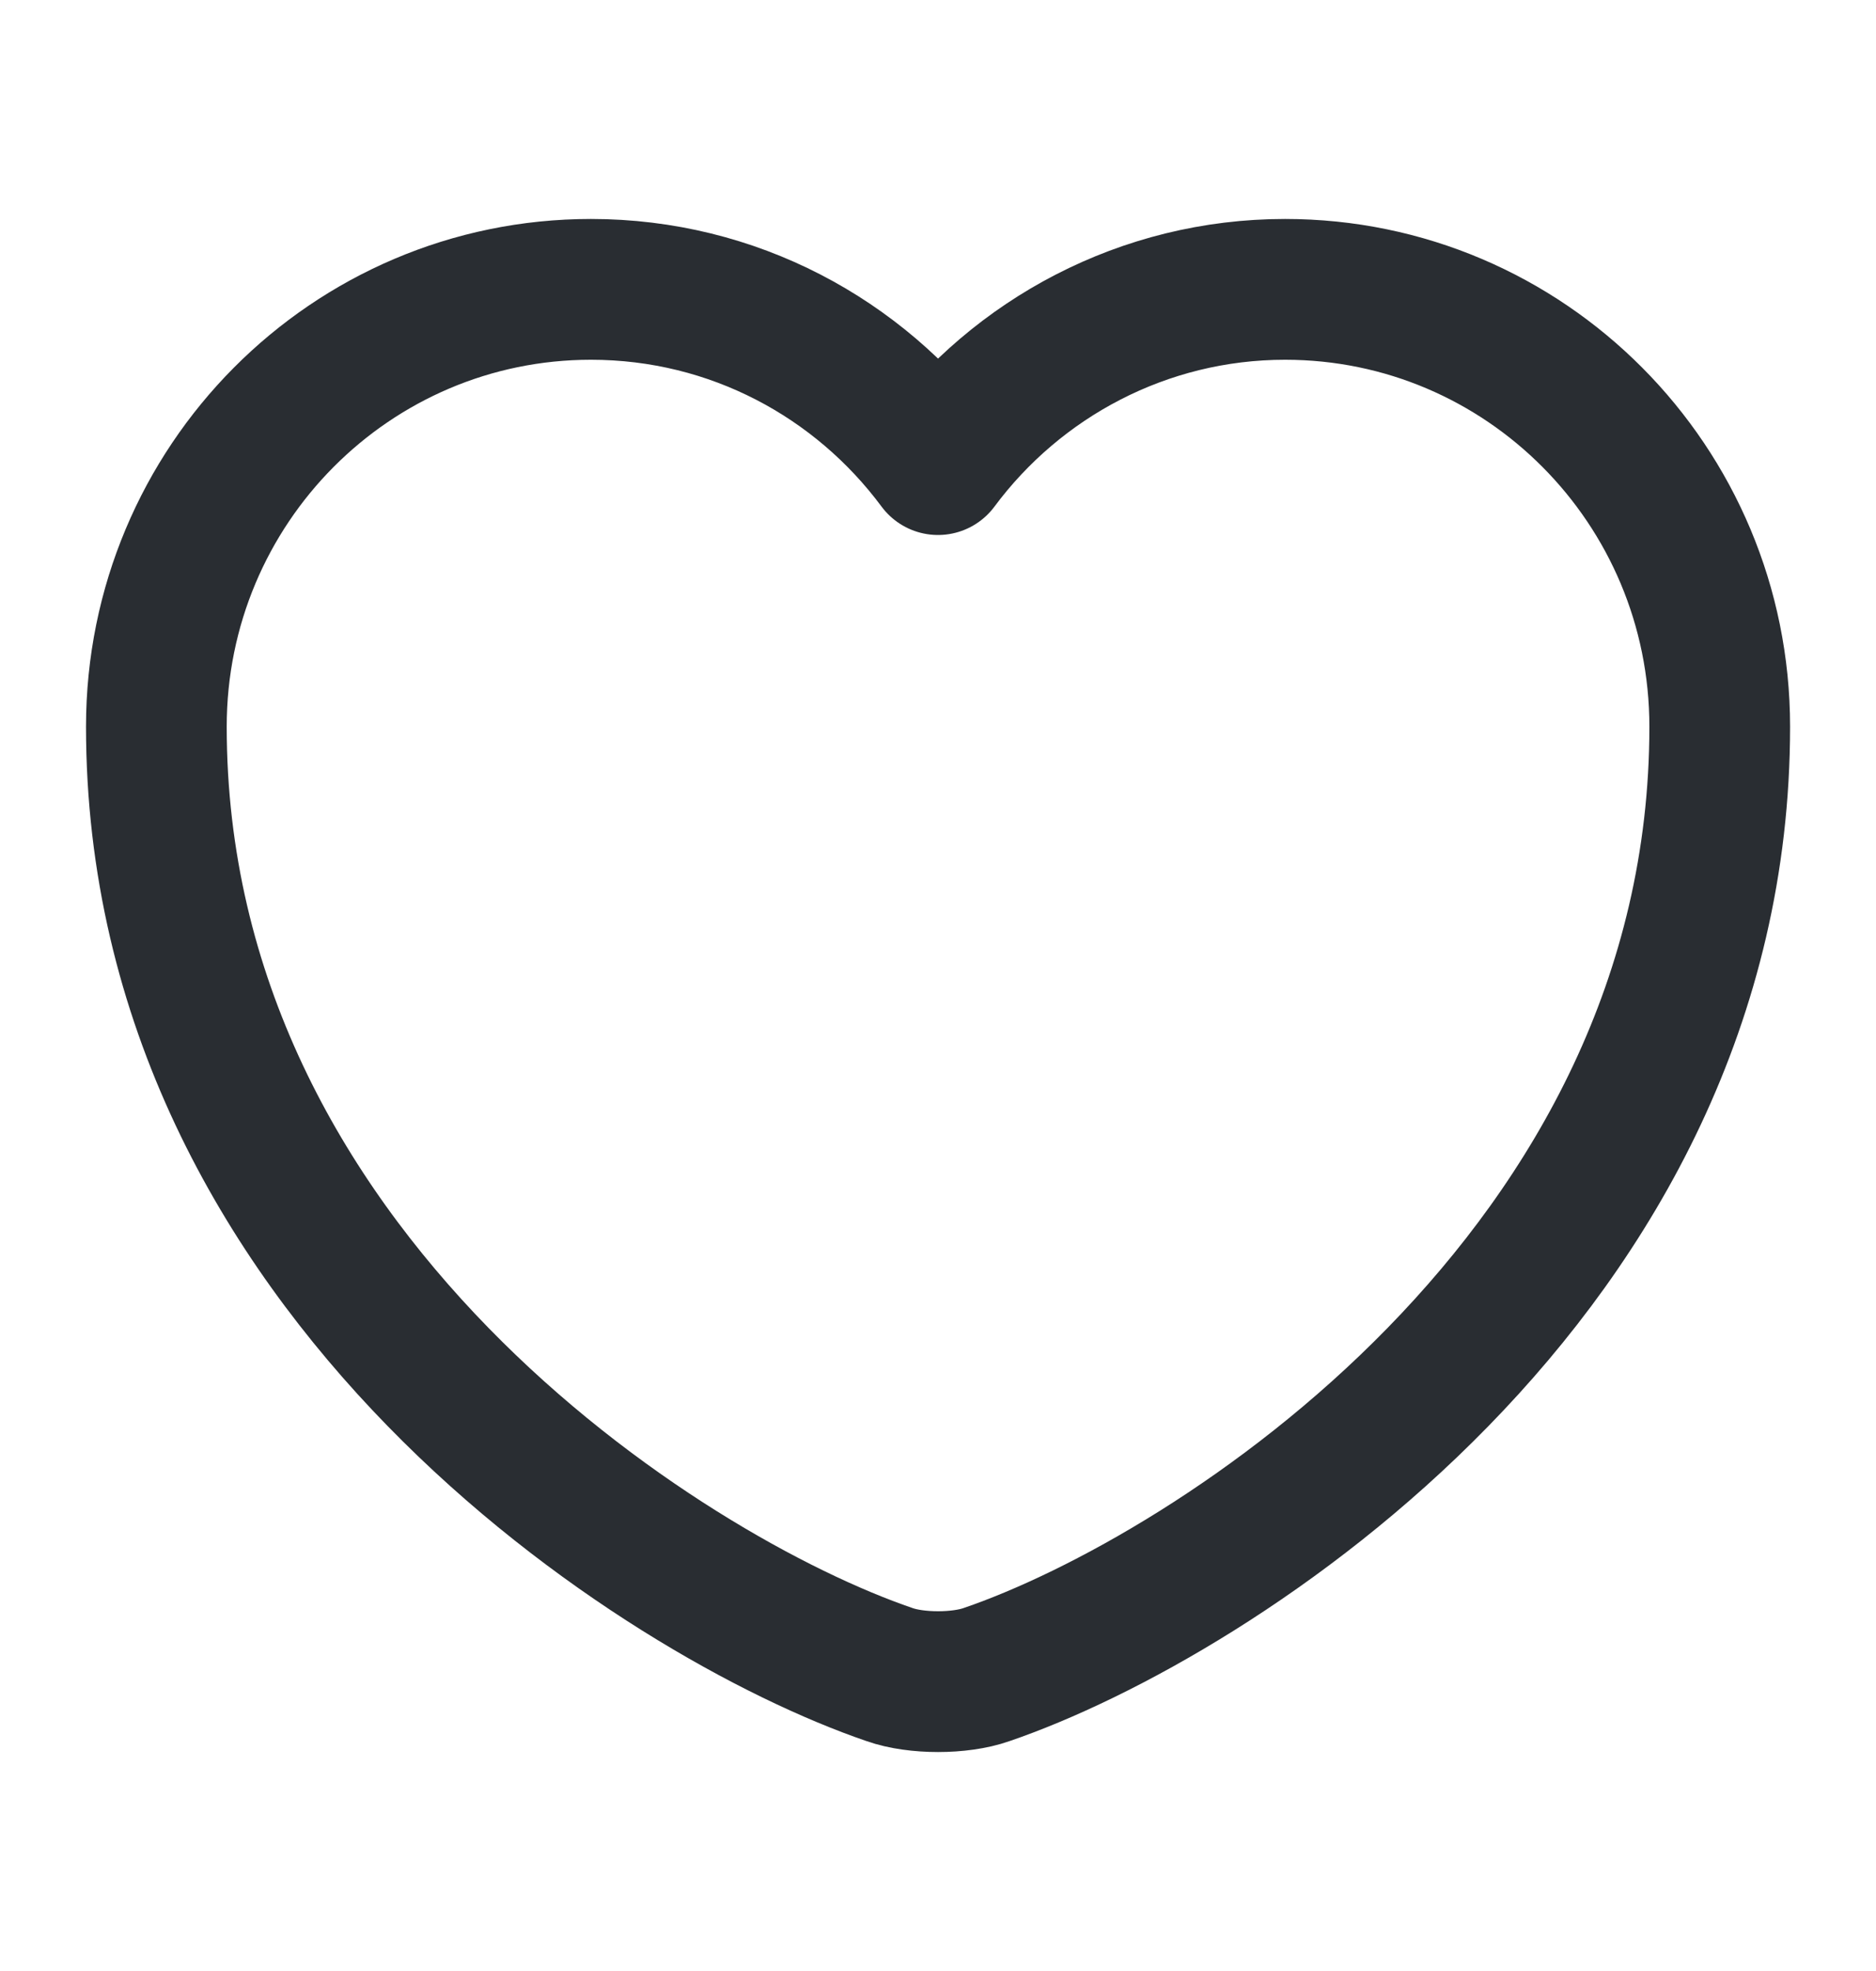 <?xml version="1.0" encoding="UTF-8"?> <svg xmlns="http://www.w3.org/2000/svg" width="20" height="21" viewBox="0 0 20 21" fill="none"> <path d="M10.517 17.842C10.234 17.942 9.767 17.942 9.484 17.842C7.067 17.017 1.667 13.575 1.667 7.742C1.667 5.167 3.742 3.083 6.3 3.083C7.817 3.083 9.159 3.817 10 4.95C10.842 3.817 12.192 3.083 13.7 3.083C16.259 3.083 18.334 5.167 18.334 7.742C18.334 13.575 12.934 17.017 10.517 17.842Z" stroke="#292D32" stroke-width="1.5" stroke-linecap="round" stroke-linejoin="round"></path> </svg> 